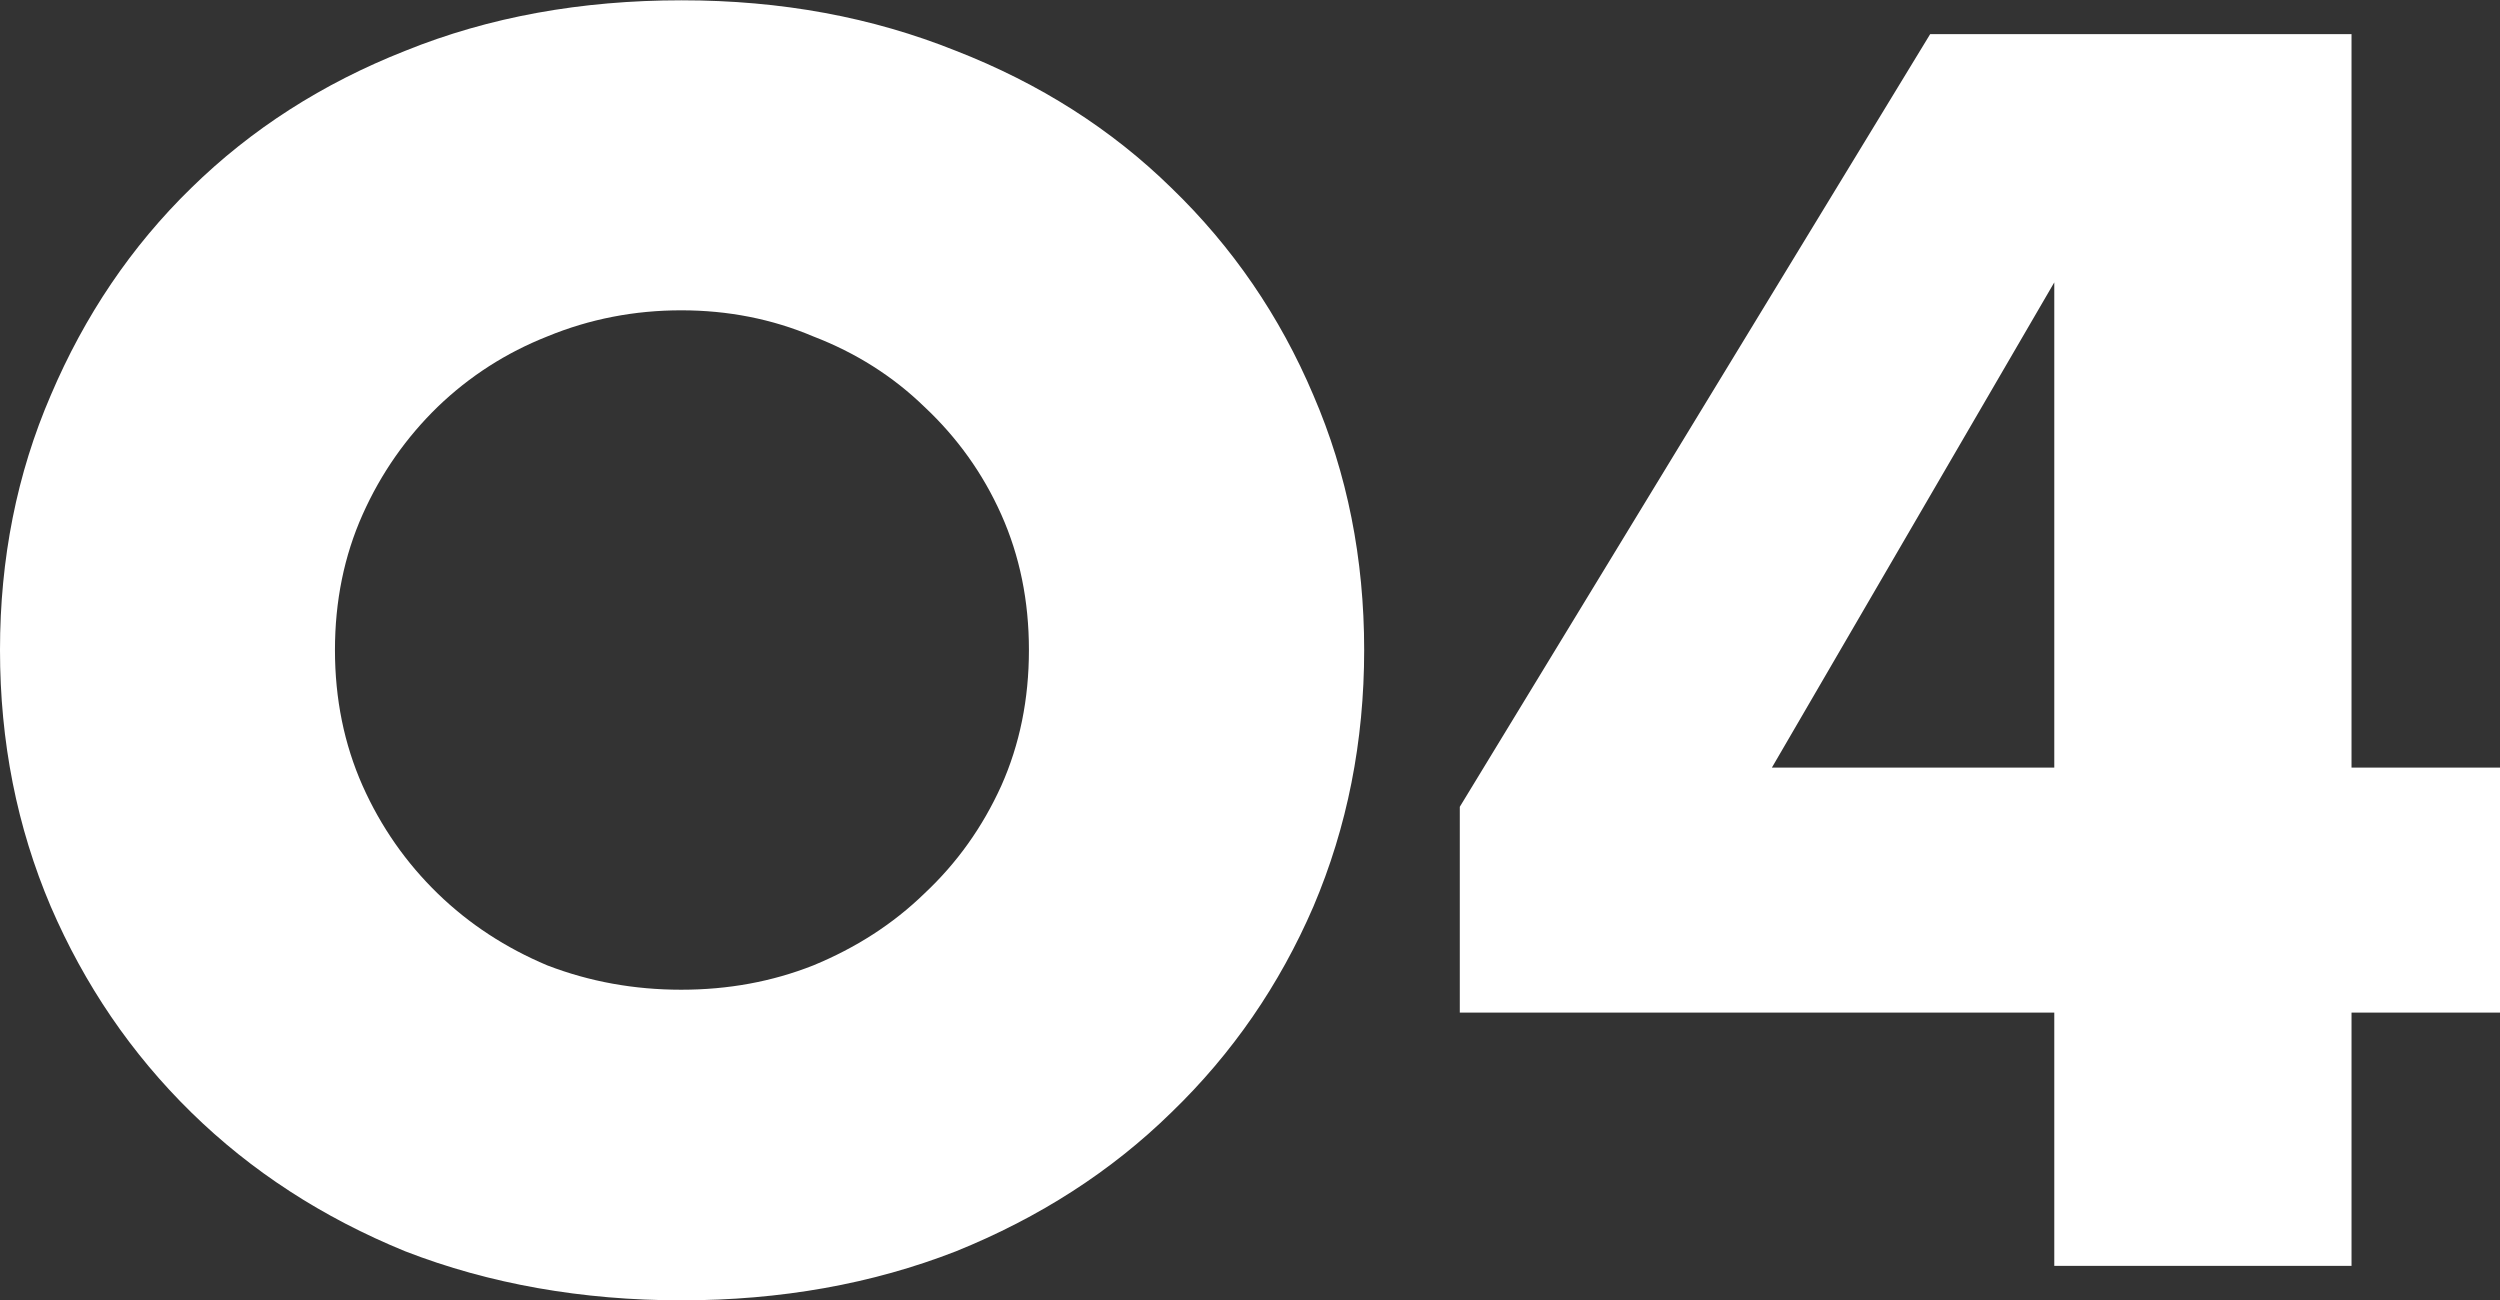 <?xml version="1.0" encoding="UTF-8"?><svg id="_レイヤー_2" xmlns="http://www.w3.org/2000/svg" viewBox="0 0 84.19 43.78"><rect x="0" y="0" width="84.19" height="43.78" fill="#333333" stroke="none"/><defs><style>.cls-1{fill:#fff;}</style></defs><g id="_レイヤー_1-2"><path class="cls-1" d="M11.28,21.89c0,1.65.31,3.17.93,4.57.62,1.39,1.47,2.6,2.53,3.63,1.06,1.03,2.29,1.83,3.69,2.42,1.43.55,2.93.82,4.51.82s3.06-.27,4.45-.82c1.43-.59,2.68-1.39,3.74-2.42,1.1-1.03,1.96-2.24,2.59-3.63.62-1.39.93-2.91.93-4.57s-.31-3.17-.93-4.56c-.62-1.39-1.49-2.6-2.59-3.63-1.06-1.03-2.31-1.82-3.74-2.37-1.39-.59-2.88-.88-4.45-.88s-3.08.29-4.51.88c-1.39.55-2.62,1.34-3.69,2.37-1.06,1.03-1.91,2.24-2.53,3.63-.62,1.39-.93,2.91-.93,4.56ZM0,21.89c0-3.08.57-5.94,1.71-8.58,1.14-2.68,2.71-5.01,4.73-6.98,2.02-1.98,4.42-3.52,7.21-4.62,2.82-1.14,5.92-1.7,9.3-1.7s6.42.57,9.24,1.7c2.82,1.1,5.24,2.64,7.26,4.62,2.05,1.98,3.65,4.31,4.78,6.98,1.14,2.64,1.71,5.5,1.71,8.58s-.57,5.96-1.71,8.64c-1.14,2.64-2.73,4.95-4.78,6.93-2.02,1.98-4.44,3.54-7.26,4.68-2.82,1.1-5.9,1.65-9.24,1.65s-6.47-.55-9.3-1.65c-2.79-1.14-5.19-2.7-7.21-4.68-2.02-1.98-3.59-4.29-4.73-6.93-1.14-2.68-1.71-5.55-1.71-8.64ZM69.18,25.85V9.51l-9.51,16.34h9.51ZM79.19,25.85h5v8.25h-5v8.53h-10.01v-8.53h-20.02v-6.93L65,1.15h14.19v24.7Z"/></g></svg>